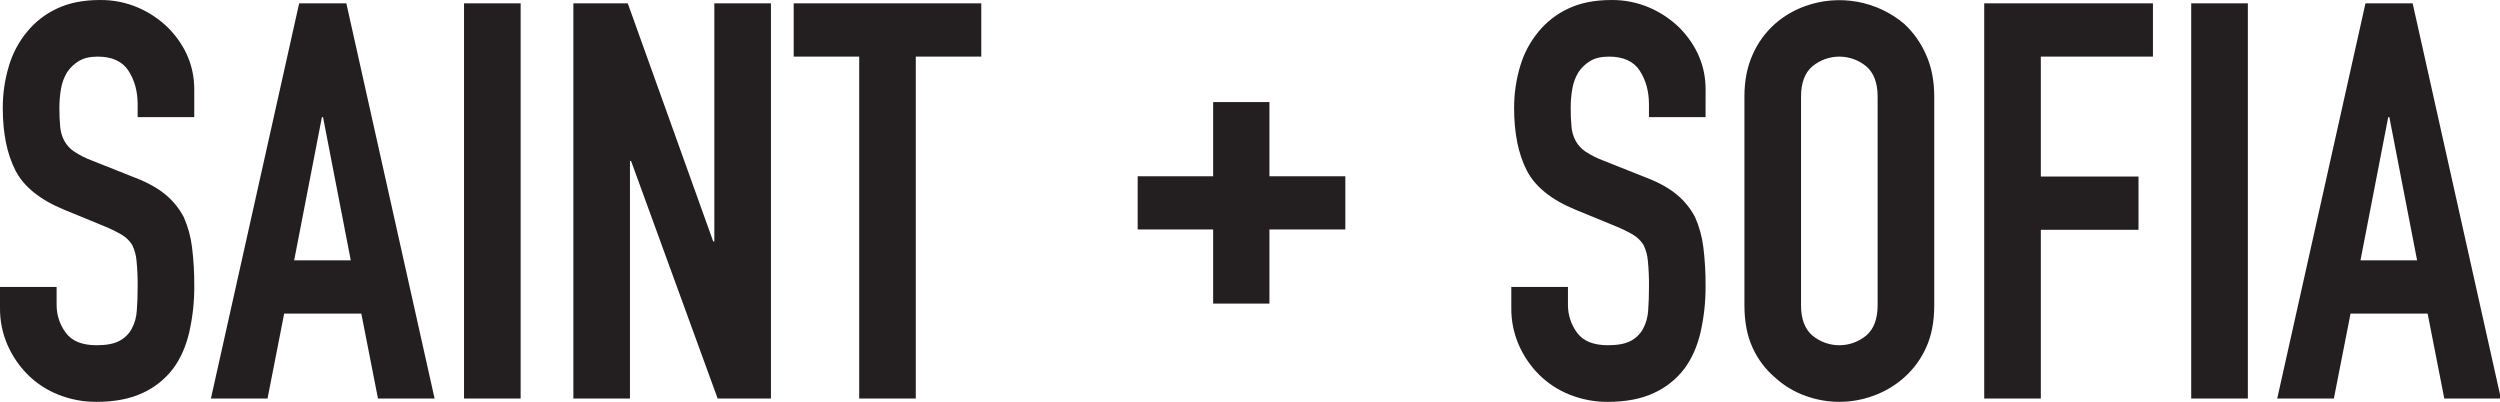 <?xml version="1.0" encoding="UTF-8"?>
<svg xmlns="http://www.w3.org/2000/svg" width="871" height="140" viewBox="0 0 871 140" fill="none">
  <g clip-path="url(#clip0_58_361)">
    <path d="M34.809 0.003C39.429 -0.053 44.009 0.87 48.248 2.71C52.17 4.424 55.742 6.849 58.782 9.864C64.712 16.052 67.678 23.142 67.681 31.135V40.804H47.958V36.356C47.958 31.845 46.892 27.945 44.762 24.657C42.632 21.37 39.056 19.727 34.035 19.727C31.328 19.727 29.136 20.242 27.46 21.273C25.841 22.251 24.455 23.571 23.4 25.141C22.339 26.892 21.618 28.827 21.273 30.845C20.88 33.047 20.685 35.28 20.693 37.517C20.672 39.776 20.769 42.035 20.983 44.284C21.141 45.976 21.634 47.619 22.433 49.118C23.255 50.593 24.415 51.853 25.817 52.793C27.726 54.048 29.768 55.086 31.908 55.887L46.991 61.881C51.37 63.56 54.916 65.526 57.627 67.778C60.254 69.938 62.423 72.601 64.007 75.61C65.494 78.959 66.472 82.511 66.908 86.148C67.453 90.607 67.711 95.096 67.681 99.588C67.722 105.019 67.138 110.437 65.941 115.734C64.781 120.698 62.912 124.92 60.334 128.4C57.548 132.074 53.893 134.997 49.698 136.908C45.312 138.967 39.961 140 33.644 140.003C29.077 140.039 24.547 139.185 20.306 137.488C16.326 135.912 12.707 133.544 9.67 130.527C6.693 127.549 4.3 124.04 2.613 120.182C0.848 116.127 -0.042 111.745 0.002 107.323V99.975H19.726V106.163C19.695 109.679 20.816 113.108 22.916 115.928C25.044 118.828 28.62 120.278 33.644 120.278C36.999 120.278 39.611 119.795 41.48 118.828C43.307 117.9 44.82 116.454 45.831 114.671C46.917 112.676 47.543 110.462 47.663 108.193C47.862 105.68 47.961 102.875 47.958 99.781C47.986 96.812 47.857 93.843 47.571 90.887C47.416 88.936 46.891 87.032 46.024 85.278C45.115 83.858 43.891 82.667 42.447 81.798C40.55 80.694 38.577 79.725 36.544 78.897L22.433 73.097C13.925 69.616 8.22 65.007 5.32 59.27C2.419 53.534 0.969 46.347 0.969 37.71C0.942 32.733 1.659 27.779 3.096 23.014C4.38 18.624 6.55 14.543 9.472 11.024C12.274 7.604 15.812 4.861 19.823 3C24.012 1.005 29.008 0.006 34.809 0.003ZM561.357 0.003C565.977 -0.053 570.558 0.87 574.796 2.71C578.721 4.424 582.294 6.849 585.334 9.864C591.264 16.052 594.23 23.142 594.23 31.135L594.22 40.804H574.497V36.356C574.497 31.845 573.432 27.945 571.305 24.657C569.178 21.37 565.601 19.727 560.574 19.727C557.867 19.727 555.674 20.242 553.999 21.273C552.379 22.251 550.993 23.571 549.938 25.141C548.879 26.893 548.158 28.827 547.811 30.845C547.418 33.047 547.224 35.28 547.231 37.517C547.211 39.776 547.307 42.035 547.521 44.284C547.679 45.976 548.172 47.619 548.971 49.118C549.793 50.593 550.953 51.853 552.355 52.793C554.265 54.046 556.308 55.083 558.447 55.887L573.53 61.881C577.916 63.56 581.461 65.526 584.165 67.778C586.792 69.938 588.961 72.601 590.545 75.61C592.032 78.959 593.011 82.511 593.447 86.148C593.994 90.607 594.253 95.096 594.22 99.588C594.261 105.019 593.677 110.437 592.48 115.734C591.32 120.698 589.45 124.92 586.872 128.4C584.088 132.075 580.433 134.999 576.237 136.908C571.857 138.968 566.507 140 560.187 140.003C555.618 140.039 551.086 139.185 546.844 137.488C542.865 135.911 539.246 133.543 536.208 130.527C533.233 127.548 530.839 124.039 529.151 120.182C527.386 116.127 526.496 111.745 526.541 107.323V99.975H546.274V106.163C546.243 109.679 547.364 113.108 549.464 115.928C551.591 118.828 555.169 120.278 560.197 120.278C563.548 120.278 566.159 119.795 568.028 118.828C569.857 117.903 571.371 116.456 572.378 114.671C573.465 112.675 574.093 110.462 574.216 108.193C574.41 105.68 574.506 102.875 574.506 99.781C574.535 96.812 574.405 93.843 574.119 90.887C573.966 88.936 573.441 87.031 572.572 85.278C571.665 83.857 570.44 82.666 568.995 81.798C567.1 80.693 565.129 79.724 563.097 78.897L548.981 73.097C540.473 69.616 534.768 65.007 531.868 59.27C528.967 53.534 527.517 46.347 527.517 37.71C527.492 32.733 528.209 27.779 529.644 23.014C530.93 18.623 533.101 14.543 536.025 11.024C538.824 7.603 542.361 4.86 546.371 3C550.56 1.005 555.556 0.006 561.357 0.003ZM628.929 2.129C634.72 0.044 640.958 -0.482 647.016 0.604C653.074 1.691 658.74 4.35 663.446 8.317C666.654 11.315 669.221 14.933 670.988 18.952C672.921 23.206 673.888 28.105 673.888 33.648V106.355C673.888 112.156 672.921 117.12 670.988 121.245C669.218 125.151 666.648 128.642 663.446 131.494C660.305 134.282 656.664 136.447 652.714 137.875C645.04 140.71 636.604 140.71 628.929 137.875C625.024 136.476 621.441 134.306 618.391 131.494C615.091 128.688 612.45 125.188 610.656 121.245C608.722 117.12 607.755 112.156 607.755 106.355V33.648C607.755 28.108 608.722 23.209 610.656 18.952C612.445 14.896 615.083 11.27 618.391 8.317C621.484 5.611 625.059 3.511 628.929 2.129ZM151.41 138.842H131.686L125.885 109.256H99.006L93.206 138.842H73.482L104.228 1.162H120.665L151.41 138.842ZM181.391 138.842H161.667V1.162H181.391V138.842ZM248.483 84.118H248.87V1.162H268.593V138.842H250.03L219.864 56.079H219.477V138.842H199.763V1.162H218.713L248.483 84.118ZM341.879 19.726H319.062V138.842H299.343V19.726H276.521V1.162H341.879V19.726ZM750.085 19.726H711.025V61.493H745.058V80.057H711.025V138.842H691.301V1.162H750.085V19.726ZM783.152 138.842H763.418V1.162H783.152V138.842ZM871.314 138.842H851.59L845.789 109.256H818.925L813.124 138.842H793.385L824.131 1.162H840.568L871.314 138.842ZM640.822 19.726C637.397 19.726 634.079 20.923 631.443 23.11C628.797 25.366 627.476 28.879 627.479 33.648V106.355C627.479 111.128 628.8 114.642 631.443 116.895C634.079 119.082 637.397 120.279 640.822 120.279C644.247 120.279 647.564 119.082 650.2 116.895C652.839 114.639 654.161 111.125 654.165 106.355V33.648C654.165 28.882 652.842 25.369 650.2 23.11C647.564 20.923 644.247 19.726 640.822 19.726ZM442.269 61.407H468.712V79.946H442.269V105.786H422.661V79.946H396.368V61.407H422.661V35.568H442.269V61.407ZM102.488 90.692H122.211L112.542 40.803H112.156L102.488 90.692ZM822.391 90.692H842.115L832.447 40.803H832.06L822.391 90.692Z" fill="#231F20"></path>
  </g>
  <defs>
    <clipPath id="clip0_58_361">
      <rect width="871" height="140" fill="white"></rect>
    </clipPath>
  </defs>
</svg>

